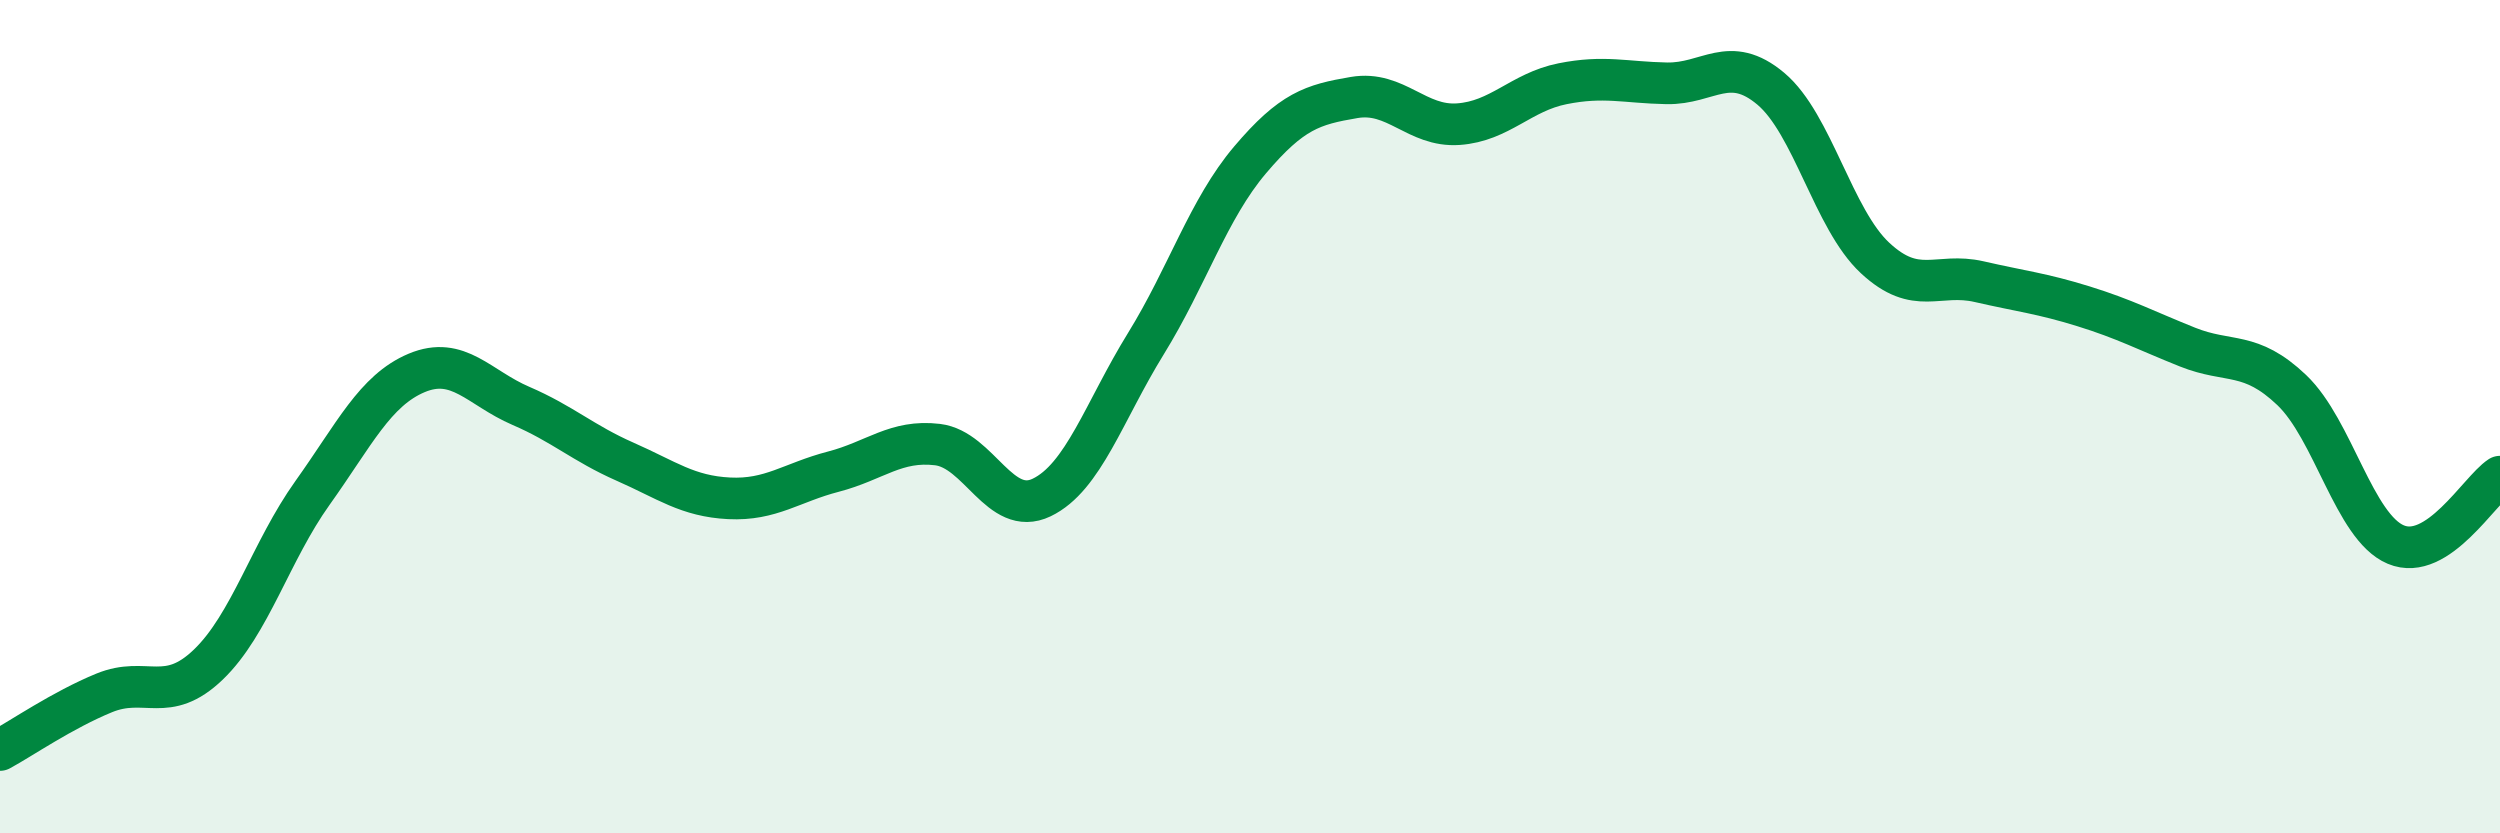
    <svg width="60" height="20" viewBox="0 0 60 20" xmlns="http://www.w3.org/2000/svg">
      <path
        d="M 0,18 C 0.5,17.73 1.5,17.04 2.5,16.63 C 3.5,16.22 4,16.91 5,15.95 C 6,14.99 6.5,13.23 7.5,11.83 C 8.5,10.43 9,9.37 10,8.95 C 11,8.53 11.5,9.31 12.5,9.74 C 13.5,10.17 14,10.64 15,11.08 C 16,11.52 16.5,11.91 17.5,11.96 C 18.5,12.01 19,11.58 20,11.32 C 21,11.06 21.5,10.55 22.5,10.67 C 23.5,10.79 24,12.42 25,11.94 C 26,11.46 26.5,9.87 27.5,8.25 C 28.5,6.63 29,5.02 30,3.84 C 31,2.66 31.5,2.51 32.5,2.34 C 33.5,2.17 34,3.05 35,2.98 C 36,2.91 36.5,2.21 37.5,2.01 C 38.5,1.81 39,1.98 40,2 C 41,2.02 41.5,1.29 42.5,2.13 C 43.5,2.97 44,5.26 45,6.19 C 46,7.12 46.5,6.53 47.5,6.76 C 48.5,6.99 49,7.04 50,7.35 C 51,7.66 51.5,7.93 52.5,8.33 C 53.5,8.73 54,8.41 55,9.36 C 56,10.31 56.5,12.65 57.5,13.07 C 58.5,13.49 59.5,11.77 60,11.44L60 20L0 20Z"
        fill="#008740"
        opacity="0.1"
        stroke-linecap="round"
        stroke-linejoin="round"
      />
      <path
        d="M 0,18 C 0.5,17.73 1.5,17.04 2.5,16.63 C 3.5,16.22 4,16.91 5,15.95 C 6,14.99 6.5,13.23 7.5,11.83 C 8.5,10.43 9,9.37 10,8.95 C 11,8.53 11.5,9.31 12.5,9.74 C 13.5,10.17 14,10.64 15,11.08 C 16,11.52 16.5,11.91 17.5,11.96 C 18.5,12.01 19,11.58 20,11.32 C 21,11.06 21.5,10.55 22.5,10.67 C 23.5,10.79 24,12.42 25,11.94 C 26,11.46 26.5,9.87 27.5,8.25 C 28.5,6.63 29,5.02 30,3.84 C 31,2.66 31.5,2.51 32.5,2.34 C 33.5,2.17 34,3.05 35,2.98 C 36,2.91 36.5,2.21 37.5,2.01 C 38.5,1.81 39,1.98 40,2 C 41,2.02 41.5,1.29 42.5,2.13 C 43.5,2.97 44,5.26 45,6.19 C 46,7.12 46.5,6.53 47.5,6.76 C 48.5,6.99 49,7.04 50,7.35 C 51,7.66 51.5,7.93 52.5,8.33 C 53.5,8.73 54,8.41 55,9.36 C 56,10.31 56.5,12.65 57.5,13.07 C 58.5,13.49 59.5,11.77 60,11.44"
        stroke="#008740"
        stroke-width="1"
        fill="none"
        stroke-linecap="round"
        stroke-linejoin="round"
      />
    </svg>
  
